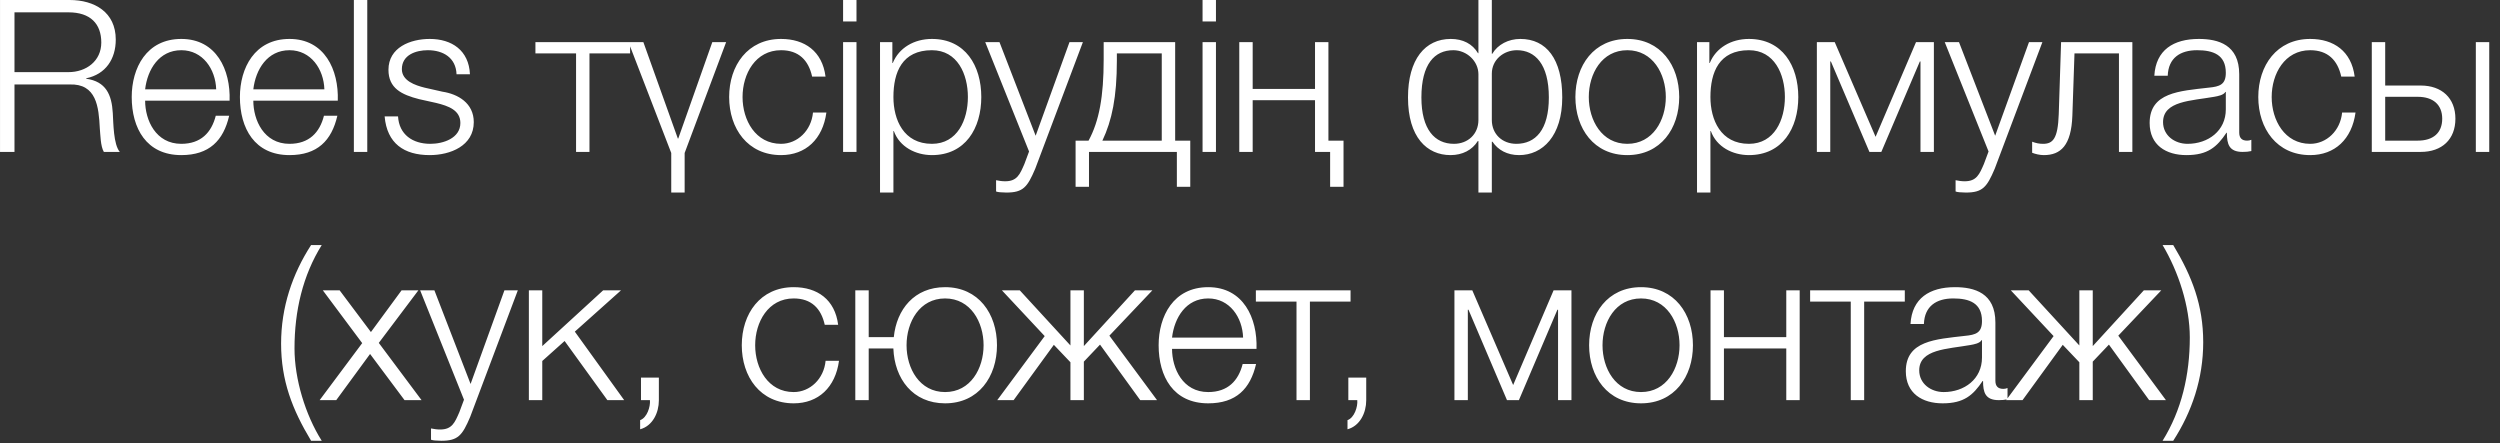 <?xml version="1.0" encoding="UTF-8"?> <svg xmlns="http://www.w3.org/2000/svg" width="141" height="25" viewBox="0 0 141 25" fill="none"><rect x="0" y="0" width="141" height="25" fill="#333333" stroke="none"/><path d="M0.001 8.568V0H3.925C5.329 0 6.529 0.684 6.529 2.232C6.529 3.324 5.965 4.188 4.861 4.416V4.44C5.977 4.596 6.301 5.34 6.361 6.372C6.397 6.96 6.397 8.148 6.757 8.568H5.857C5.665 8.244 5.665 7.596 5.629 7.236C5.569 6.036 5.449 4.704 3.913 4.764H0.817V8.568H0.001ZM0.817 0.696V4.068H3.865C4.861 4.068 5.713 3.444 5.713 2.4C5.713 1.344 5.101 0.696 3.865 0.696H0.817ZM12.949 5.676H8.185C8.185 6.78 8.785 8.112 10.225 8.112C11.329 8.112 11.929 7.476 12.169 6.528H12.925C12.601 7.932 11.797 8.748 10.225 8.748C8.257 8.748 7.429 7.236 7.429 5.472C7.429 3.84 8.257 2.196 10.225 2.196C12.205 2.196 13.009 3.936 12.949 5.676ZM8.185 5.04H12.193C12.157 3.9 11.437 2.832 10.225 2.832C8.977 2.832 8.317 3.912 8.185 5.04ZM19.051 5.676H14.287C14.287 6.78 14.887 8.112 16.327 8.112C17.431 8.112 18.031 7.476 18.271 6.528H19.027C18.703 7.932 17.899 8.748 16.327 8.748C14.359 8.748 13.531 7.236 13.531 5.472C13.531 3.84 14.359 2.196 16.327 2.196C18.307 2.196 19.111 3.936 19.051 5.676ZM14.287 5.04H18.295C18.259 3.9 17.539 2.832 16.327 2.832C15.079 2.832 14.419 3.912 14.287 5.04ZM19.958 8.568V0H20.714V8.568H19.958ZM26.505 4.188H25.749C25.713 3.252 24.993 2.832 24.129 2.832C23.457 2.832 22.665 3.096 22.665 3.9C22.665 4.56 23.421 4.812 23.949 4.944L24.957 5.172C25.821 5.304 26.721 5.808 26.721 6.888C26.721 8.232 25.389 8.748 24.237 8.748C22.785 8.748 21.825 8.088 21.693 6.564H22.449C22.509 7.584 23.265 8.112 24.273 8.112C24.993 8.112 25.965 7.8 25.965 6.936C25.965 6.216 25.293 5.976 24.609 5.808L23.637 5.592C22.653 5.34 21.909 4.98 21.909 3.936C21.909 2.676 23.145 2.196 24.237 2.196C25.485 2.196 26.445 2.844 26.505 4.188ZM35.538 3.012H33.246V8.568H32.49V3.012H30.198V2.376H35.538V3.012ZM37.858 10.86V8.628L35.446 2.376H36.286L38.23 7.812H38.254L40.174 2.376H40.954L38.614 8.628V10.86H37.858ZM46.56 4.32H45.804C45.6 3.396 45.048 2.832 44.052 2.832C42.612 2.832 41.88 4.164 41.88 5.472C41.88 6.78 42.612 8.112 44.052 8.112C44.976 8.112 45.756 7.368 45.852 6.348H46.608C46.404 7.848 45.444 8.748 44.052 8.748C42.168 8.748 41.124 7.248 41.124 5.472C41.124 3.696 42.168 2.196 44.052 2.196C45.384 2.196 46.38 2.892 46.56 4.32ZM47.55 1.212V0H48.306V1.212H47.55ZM47.55 8.568V2.376H48.306V8.568H47.55ZM49.633 10.86V2.376H50.329V3.552H50.353C50.701 2.7 51.553 2.196 52.561 2.196C54.445 2.196 55.345 3.708 55.345 5.472C55.345 7.236 54.445 8.748 52.561 8.748C51.649 8.748 50.737 8.292 50.413 7.392H50.389V10.86H49.633ZM54.589 5.472C54.589 4.188 54.001 2.832 52.561 2.832C50.881 2.832 50.389 4.068 50.389 5.472C50.389 6.756 50.965 8.112 52.561 8.112C54.001 8.112 54.589 6.756 54.589 5.472ZM58.039 8.544L55.567 2.376H56.371L58.411 7.656L60.319 2.376H61.075L58.387 9.516C57.943 10.56 57.703 10.86 56.755 10.86C56.455 10.848 56.311 10.848 56.179 10.8V10.164C56.359 10.2 56.515 10.224 56.695 10.224C57.367 10.224 57.523 9.828 57.775 9.252L58.039 8.544ZM67.131 10.536H66.375V8.568H61.419V10.536H60.663V7.932H61.395C61.995 6.828 62.247 5.436 62.247 3.36V2.376H66.279V7.932H67.131V10.536ZM65.523 7.932V3.012H62.991V3.42C62.991 5.472 62.715 6.792 62.175 7.932H65.523ZM67.824 1.212V0H68.58V1.212H67.824ZM67.824 8.568V2.376H68.58V8.568H67.824ZM75.775 10.536H75.019V8.568H74.167V5.652H70.651V8.568H69.895V2.376H70.651V5.016H74.167V2.376H74.923V7.932H75.775V10.536ZM83.383 7.956H83.347C83.035 8.46 82.483 8.748 81.811 8.748C80.479 8.748 79.411 7.74 79.411 5.496C79.411 3.336 80.383 2.196 81.823 2.196C82.507 2.196 83.047 2.472 83.359 3H83.383V0H84.139V3.036H84.163C84.475 2.508 85.075 2.196 85.747 2.196C87.223 2.196 88.111 3.336 88.111 5.496C88.111 7.668 87.007 8.748 85.675 8.748C85.003 8.748 84.487 8.46 84.175 7.992H84.139V10.86H83.383V7.956ZM87.355 5.496C87.355 3.612 86.575 2.832 85.555 2.832C84.787 2.832 84.139 3.384 84.139 4.152V6.768C84.139 7.572 84.739 8.112 85.519 8.112C86.599 8.112 87.355 7.332 87.355 5.496ZM80.167 5.496C80.167 7.308 80.923 8.112 82.003 8.112C82.783 8.112 83.383 7.572 83.383 6.768V4.188C83.383 3.456 82.735 2.832 81.967 2.832C80.911 2.832 80.167 3.612 80.167 5.496ZM91.78 2.196C93.664 2.196 94.708 3.696 94.708 5.472C94.708 7.248 93.664 8.748 91.78 8.748C89.896 8.748 88.852 7.248 88.852 5.472C88.852 3.696 89.896 2.196 91.78 2.196ZM91.78 2.832C90.34 2.832 89.608 4.164 89.608 5.472C89.608 6.78 90.34 8.112 91.78 8.112C93.22 8.112 93.952 6.78 93.952 5.472C93.952 4.164 93.22 2.832 91.78 2.832ZM95.712 10.86V2.376H96.408V3.552H96.432C96.78 2.7 97.632 2.196 98.64 2.196C100.524 2.196 101.424 3.708 101.424 5.472C101.424 7.236 100.524 8.748 98.64 8.748C97.728 8.748 96.816 8.292 96.492 7.392H96.468V10.86H95.712ZM100.668 5.472C100.668 4.188 100.08 2.832 98.64 2.832C96.96 2.832 96.468 4.068 96.468 5.472C96.468 6.756 97.044 8.112 98.64 8.112C100.08 8.112 100.668 6.756 100.668 5.472ZM109.071 8.568H108.315V3.468H108.279L106.107 8.568H105.435L103.263 3.468H103.227V8.568H102.471V2.376H103.479L105.783 7.716L108.063 2.376H109.071V8.568ZM112.155 8.544L109.683 2.376H110.487L112.527 7.656L114.435 2.376H115.191L112.503 9.516C112.059 10.56 111.819 10.86 110.871 10.86C110.571 10.848 110.427 10.848 110.295 10.8V10.164C110.475 10.2 110.631 10.224 110.811 10.224C111.483 10.224 111.639 9.828 111.891 9.252L112.155 8.544ZM120.265 8.568H119.509V3.012H117.001L116.881 6.528C116.821 8.208 116.221 8.748 115.273 8.748C115.045 8.748 114.793 8.688 114.613 8.616V7.992C114.829 8.076 115.021 8.112 115.225 8.112C115.777 8.112 116.065 7.836 116.113 6.444L116.245 2.376H120.265V8.568ZM122.26 4.272H121.504C121.588 2.82 122.584 2.196 124.012 2.196C125.104 2.196 126.292 2.52 126.292 4.188V7.476C126.292 7.776 126.436 7.932 126.736 7.932C126.82 7.932 126.892 7.92 126.976 7.884V8.52C126.796 8.556 126.688 8.568 126.484 8.568C125.716 8.568 125.596 8.124 125.596 7.488H125.572C125.032 8.292 124.516 8.748 123.316 8.748C122.164 8.748 121.24 8.184 121.24 6.936C121.24 5.208 122.932 5.136 124.564 4.944C125.188 4.884 125.536 4.776 125.536 4.104C125.536 3.084 124.816 2.832 123.916 2.832C122.968 2.832 122.296 3.264 122.26 4.272ZM125.536 6.168V5.184H125.512C125.416 5.364 125.08 5.424 124.876 5.46C123.592 5.688 121.996 5.688 121.996 6.888C121.996 7.644 122.656 8.112 123.376 8.112C124.54 8.112 125.536 7.38 125.536 6.168ZM132.803 4.32H132.047C131.843 3.396 131.291 2.832 130.295 2.832C128.855 2.832 128.123 4.164 128.123 5.472C128.123 6.78 128.855 8.112 130.295 8.112C131.219 8.112 131.999 7.368 132.095 6.348H132.851C132.647 7.848 131.687 8.748 130.295 8.748C128.411 8.748 127.367 7.248 127.367 5.472C127.367 3.696 128.411 2.196 130.295 2.196C131.627 2.196 132.623 2.892 132.803 4.32ZM139.637 8.568V2.376H140.393V8.568H139.637ZM136.529 8.568H133.769V2.376H134.525V4.824H136.529C137.717 4.824 138.485 5.532 138.485 6.696C138.485 7.86 137.729 8.568 136.529 8.568ZM136.361 5.46H134.525V7.932H136.361C137.225 7.932 137.741 7.5 137.741 6.696C137.741 5.904 137.225 5.46 136.361 5.46ZM16.61 19.652C16.61 21.38 17.222 23.396 18.146 24.86H17.546C16.478 23.084 15.854 21.464 15.854 19.376C15.854 17.324 16.49 15.452 17.546 13.82H18.146C17.078 15.536 16.61 17.528 16.61 19.652ZM18.028 22.568L20.428 19.352L18.208 16.376H19.156L20.92 18.728L22.648 16.376H23.596L21.364 19.34L23.776 22.568H22.816L20.872 19.964L18.964 22.568H18.028ZM26.169 22.544L23.697 16.376H24.501L26.541 21.656L28.449 16.376H29.205L26.517 23.516C26.073 24.56 25.833 24.86 24.885 24.86C24.585 24.848 24.441 24.848 24.309 24.8V24.164C24.489 24.2 24.645 24.224 24.825 24.224C25.497 24.224 25.653 23.828 25.905 23.252L26.169 22.544ZM29.828 22.568V16.376H30.584V19.52L34.016 16.376H35.024L32.42 18.704L35.204 22.568H34.256L31.844 19.232L30.584 20.36V22.568H29.828ZM36.152 22.568V21.296H37.16V22.58C37.16 23.276 36.812 24.02 36.104 24.212V23.696C36.488 23.564 36.692 22.94 36.656 22.568H36.152ZM47.272 18.32H46.516C46.312 17.396 45.76 16.832 44.764 16.832C43.324 16.832 42.592 18.164 42.592 19.472C42.592 20.78 43.324 22.112 44.764 22.112C45.688 22.112 46.468 21.368 46.564 20.348H47.32C47.116 21.848 46.156 22.748 44.764 22.748C42.88 22.748 41.836 21.248 41.836 19.472C41.836 17.696 42.88 16.196 44.764 16.196C46.096 16.196 47.092 16.892 47.272 18.32ZM53.303 16.196C55.187 16.196 56.23 17.696 56.23 19.472C56.23 21.248 55.187 22.748 53.303 22.748C51.478 22.748 50.447 21.356 50.386 19.652H48.995V22.568H48.239V16.376H48.995V19.016H50.41C50.566 17.444 51.575 16.196 53.303 16.196ZM53.303 16.832C51.862 16.832 51.13 18.164 51.13 19.472C51.13 20.78 51.862 22.112 53.303 22.112C54.742 22.112 55.474 20.78 55.474 19.472C55.474 18.164 54.742 16.832 53.303 16.832ZM60.373 16.376H61.129V19.52L64.009 16.376H64.993L62.569 18.932L65.257 22.568H64.309L62.041 19.436L61.129 20.396V22.568H60.373V20.432L59.437 19.448L57.169 22.568H56.245L58.921 18.956L56.509 16.376H57.517L60.373 19.484V16.376ZM70.867 19.676H66.103C66.103 20.78 66.703 22.112 68.143 22.112C69.247 22.112 69.847 21.476 70.087 20.528H70.843C70.519 21.932 69.715 22.748 68.143 22.748C66.175 22.748 65.347 21.236 65.347 19.472C65.347 17.84 66.175 16.196 68.143 16.196C70.123 16.196 70.927 17.936 70.867 19.676ZM66.103 19.04H70.111C70.075 17.9 69.355 16.832 68.143 16.832C66.895 16.832 66.235 17.912 66.103 19.04ZM76.171 17.012H73.879V22.568H73.123V17.012H70.831V16.376H76.171V17.012ZM76.046 22.568V21.296H77.055V22.58C77.055 23.276 76.707 24.02 75.999 24.212V23.696C76.382 23.564 76.587 22.94 76.55 22.568H76.046ZM88.63 22.568H87.874V17.468H87.838L85.666 22.568H84.994L82.822 17.468H82.786V22.568H82.03V16.376H83.038L85.342 21.716L87.622 16.376H88.63V22.568ZM92.554 16.196C94.438 16.196 95.482 17.696 95.482 19.472C95.482 21.248 94.438 22.748 92.554 22.748C90.67 22.748 89.626 21.248 89.626 19.472C89.626 17.696 90.67 16.196 92.554 16.196ZM92.554 16.832C91.114 16.832 90.382 18.164 90.382 19.472C90.382 20.78 91.114 22.112 92.554 22.112C93.994 22.112 94.726 20.78 94.726 19.472C94.726 18.164 93.994 16.832 92.554 16.832ZM101.502 22.568H100.746V19.652H97.23V22.568H96.474V16.376H97.23V19.016H100.746V16.376H101.502V22.568ZM107.431 17.012H105.139V22.568H104.383V17.012H102.091V16.376H107.431V17.012ZM108.508 18.272H107.752C107.836 16.82 108.832 16.196 110.26 16.196C111.352 16.196 112.54 16.52 112.54 18.188V21.476C112.54 21.776 112.684 21.932 112.984 21.932C113.068 21.932 113.14 21.92 113.224 21.884V22.52C113.044 22.556 112.936 22.568 112.732 22.568C111.964 22.568 111.844 22.124 111.844 21.488H111.82C111.28 22.292 110.764 22.748 109.564 22.748C108.412 22.748 107.488 22.184 107.488 20.936C107.488 19.208 109.18 19.136 110.812 18.944C111.436 18.884 111.784 18.776 111.784 18.104C111.784 17.084 111.064 16.832 110.164 16.832C109.216 16.832 108.544 17.264 108.508 18.272ZM111.784 20.168V19.184H111.76C111.664 19.364 111.328 19.424 111.124 19.46C109.84 19.688 108.244 19.688 108.244 20.888C108.244 21.644 108.904 22.112 109.624 22.112C110.788 22.112 111.784 21.38 111.784 20.168ZM117.275 16.376H118.031V19.52L120.911 16.376H121.895L119.471 18.932L122.159 22.568H121.211L118.943 19.436L118.031 20.396V22.568H117.275V20.432L116.339 19.448L114.071 22.568H113.147L115.823 18.956L113.411 16.376H114.419L117.275 19.484V16.376ZM121.969 24.86C123.037 23.144 123.505 21.152 123.505 19.028C123.505 17.276 122.869 15.332 121.969 13.82H122.569C123.637 15.596 124.261 17.216 124.261 19.304C124.261 21.356 123.625 23.228 122.569 24.86H121.969Z" fill="white"></path></svg> 
